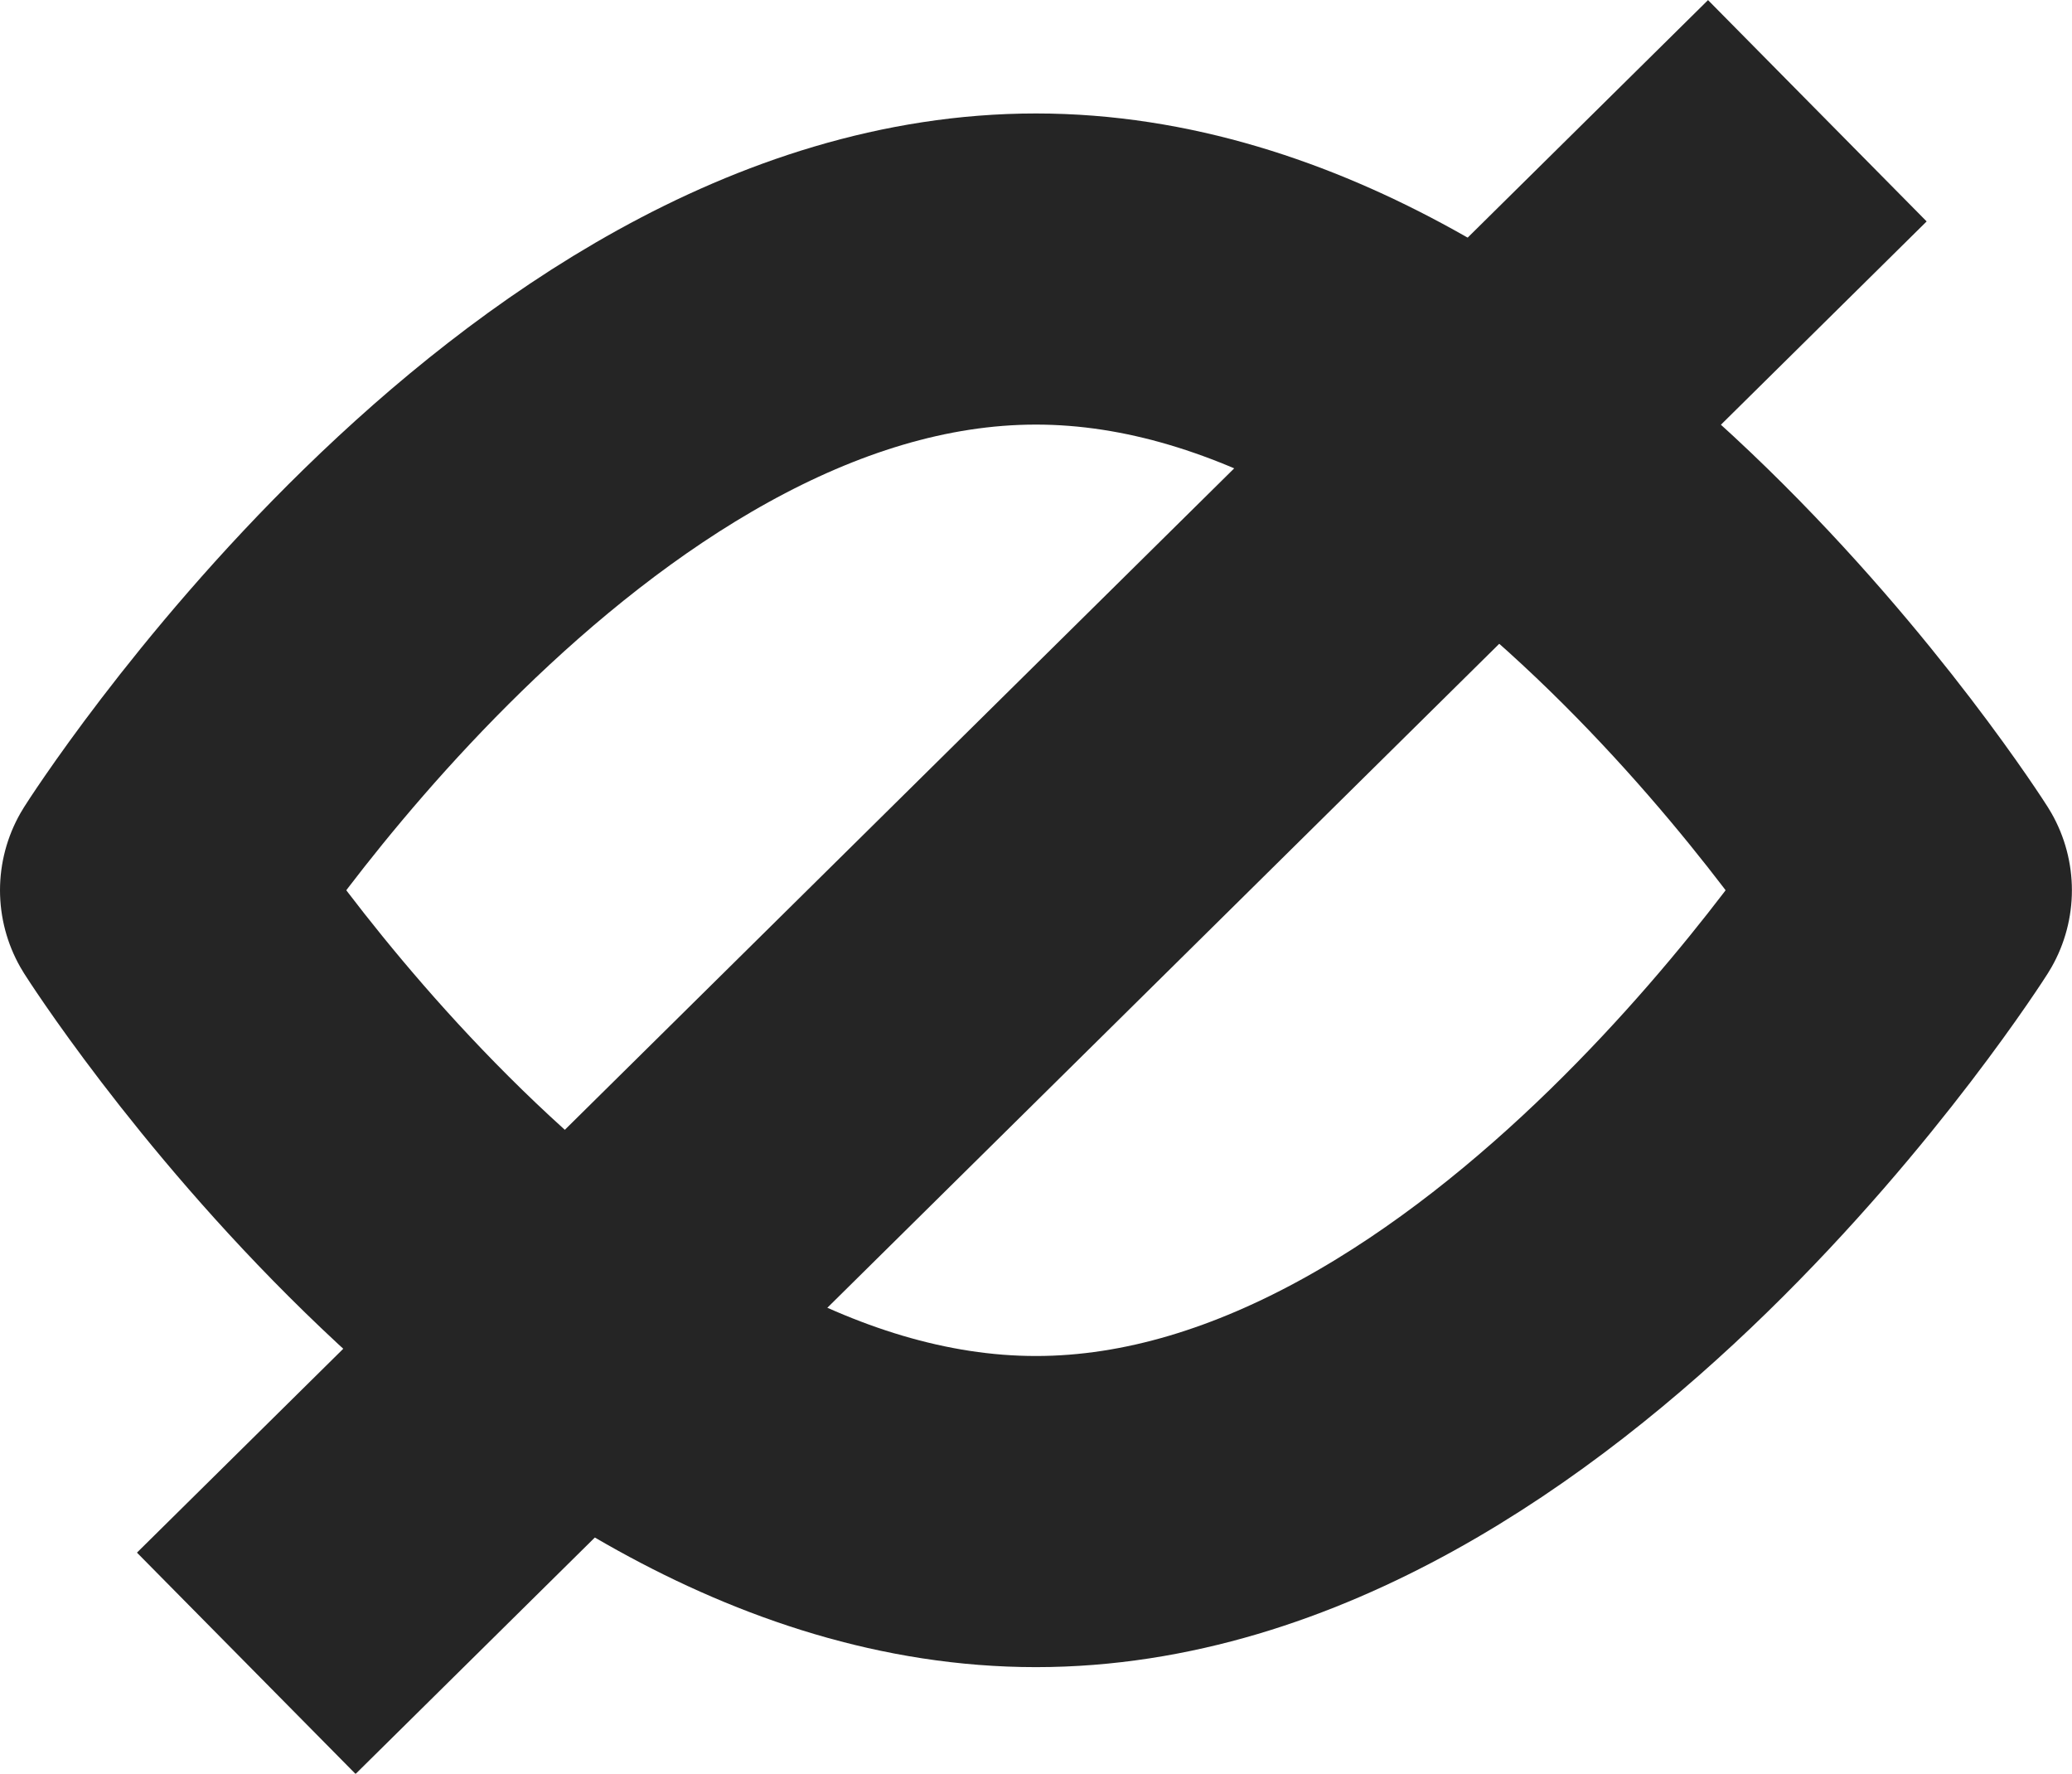 <svg xmlns="http://www.w3.org/2000/svg" width="19.983" height="17.104" viewBox="0 0 19.983 17.104">
  <g id="eye" transform="translate(901.584 657.258) rotate(180)" opacity="0.984">
    <path id="Path_15" data-name="Path 15" d="M900.084,648.681s-3.8,5.99-8.491,5.99-8.491-5.99-8.491-5.99,3.8-5.991,8.491-5.991S900.084,648.681,900.084,648.681Z" transform="translate(0 -0.007)" fill="none" stroke="#222" stroke-linejoin="round" stroke-width="3"/>
    <path id="Path_374" data-name="Path 374" d="M0,2.087l15.152-14.97" transform="translate(884.057 654.103)" fill="none" stroke="#222" stroke-width="3"/>
  </g>
</svg>
